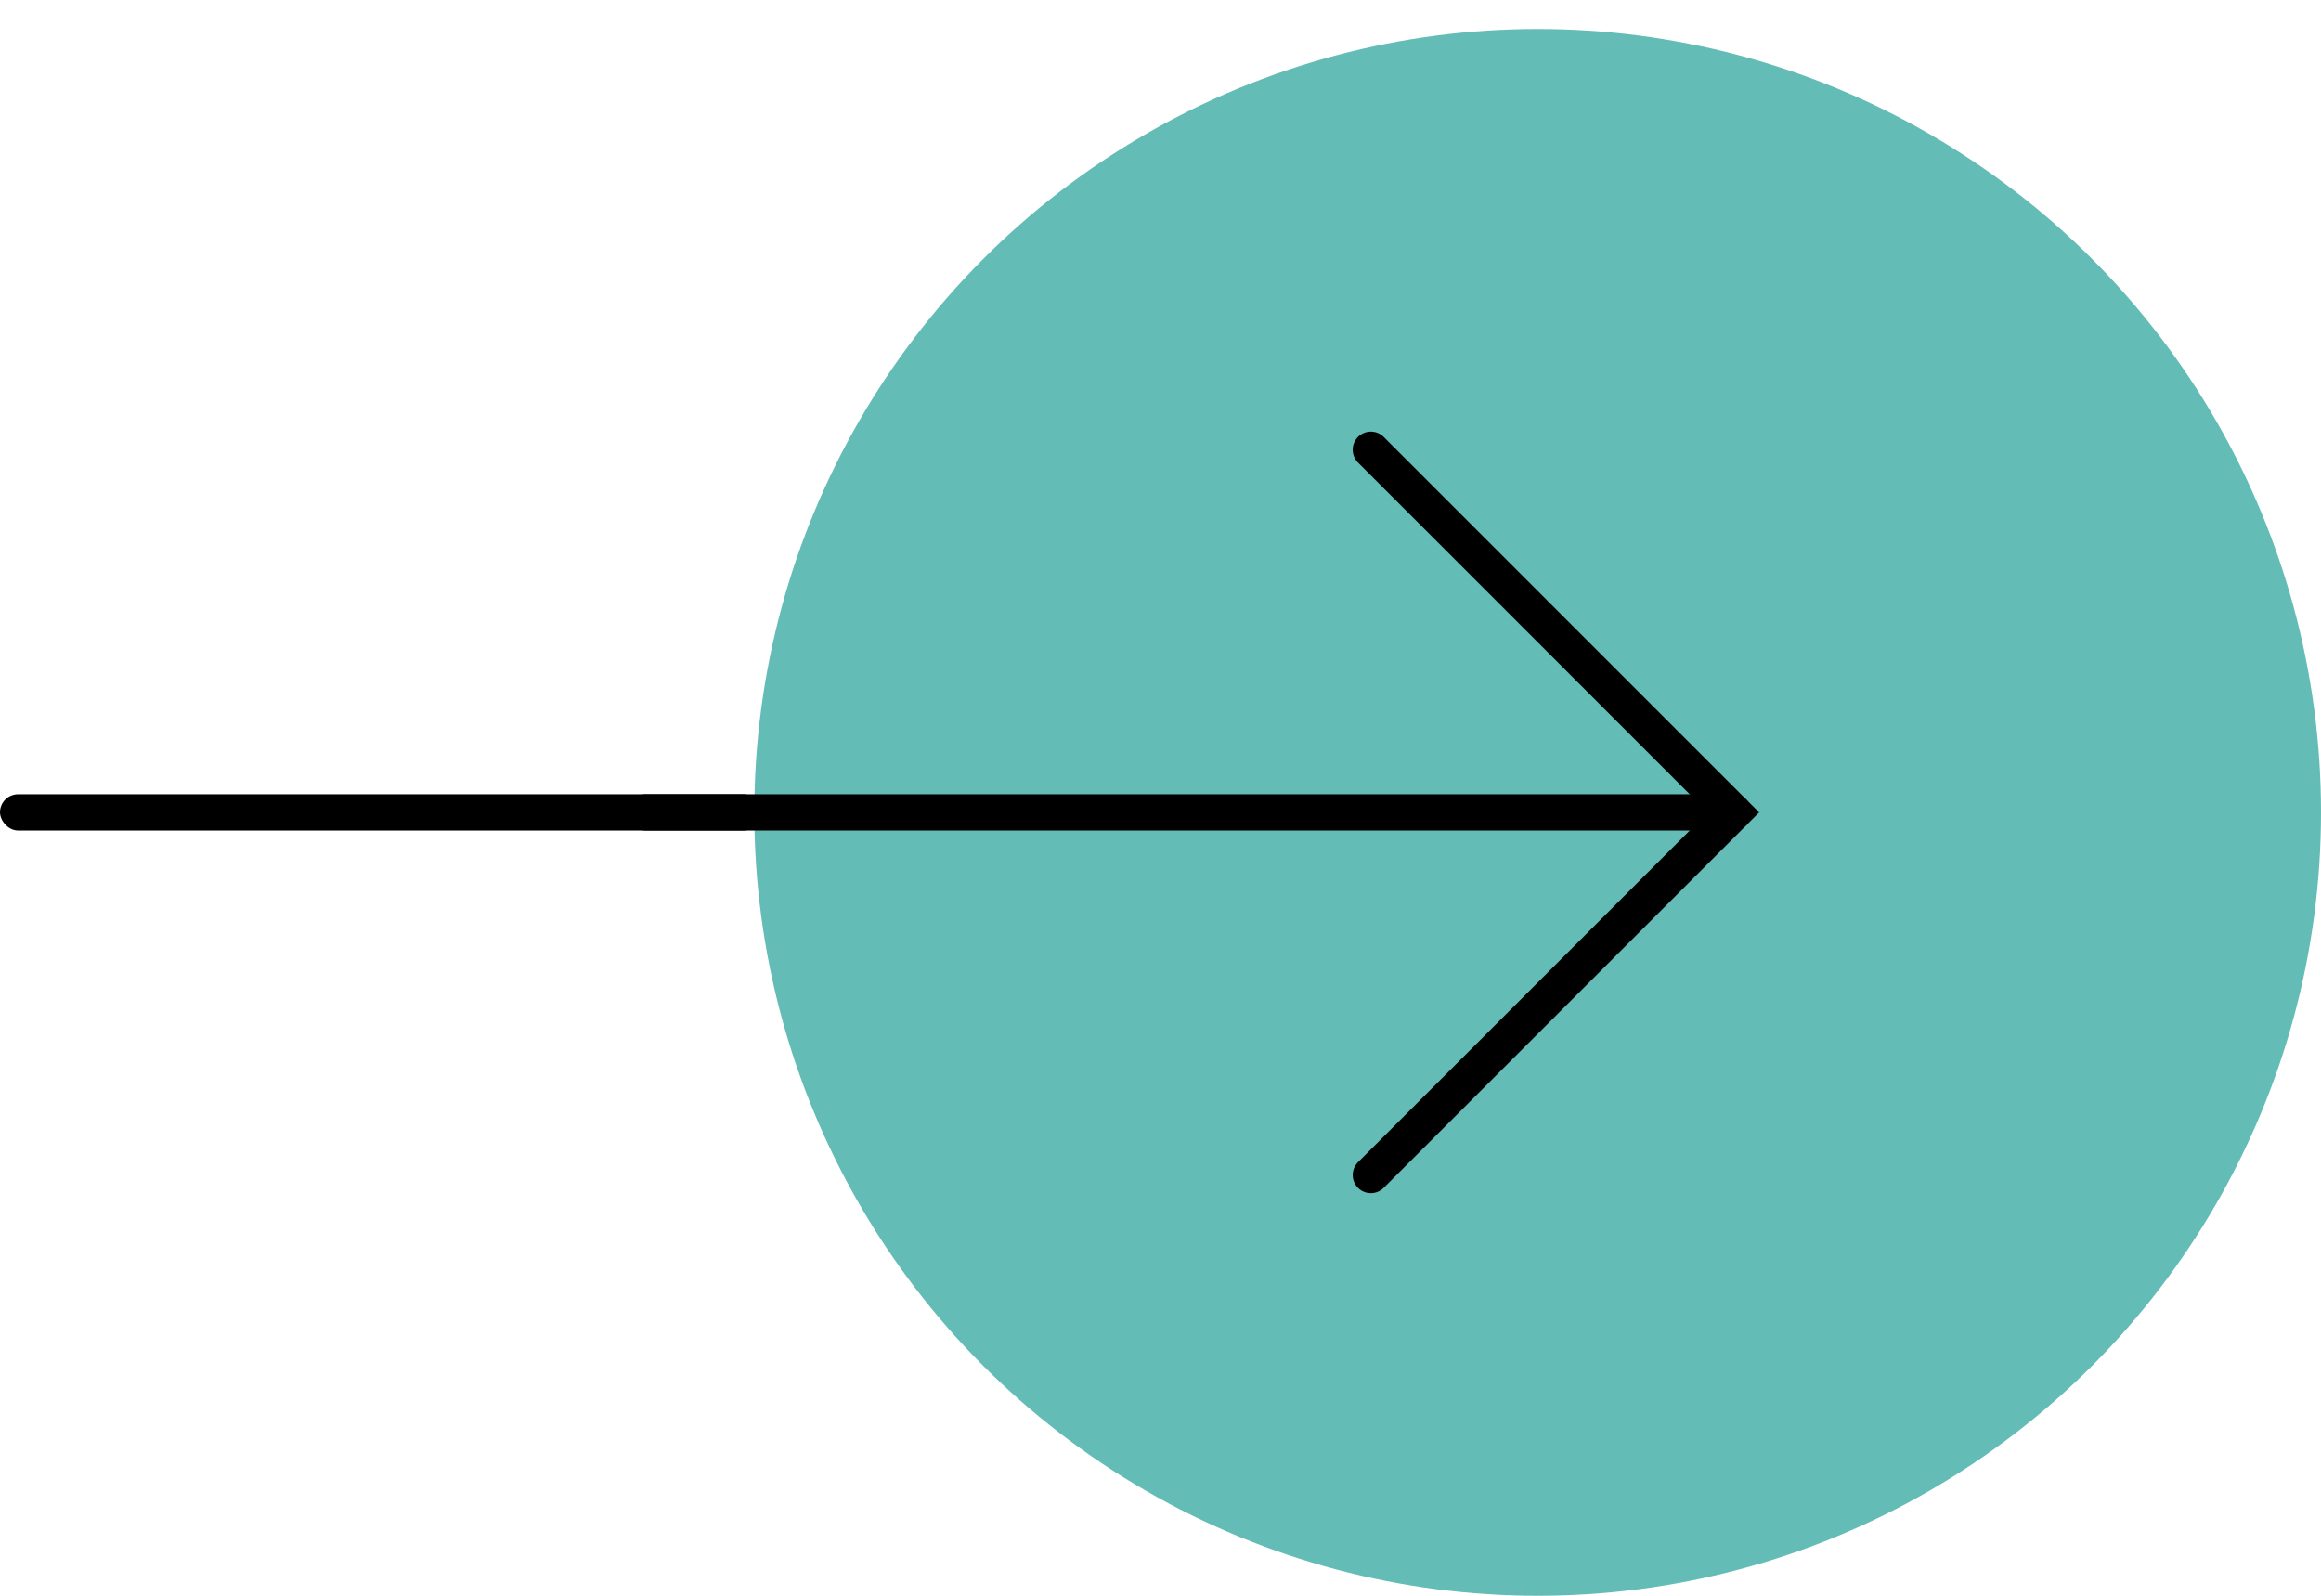 <svg width="64" height="44" viewBox="0 0 64 44" fill="none" xmlns="http://www.w3.org/2000/svg">
<circle cx="21.6" cy="21.6" r="21.6" transform="matrix(1 8.74228e-08 8.74228e-08 -1 20.8 44)" fill="#63BCB5"/>
<path d="M17.8 22.4L47.8 22.4" stroke="black" stroke-linecap="round"/>
<path d="M37.8 12.4L47.8 22.4L37.8 32.4" stroke="black" stroke-linecap="round"/>
<rect y="21.9" width="21" height="1" rx="0.5" fill="black"/>
</svg>
